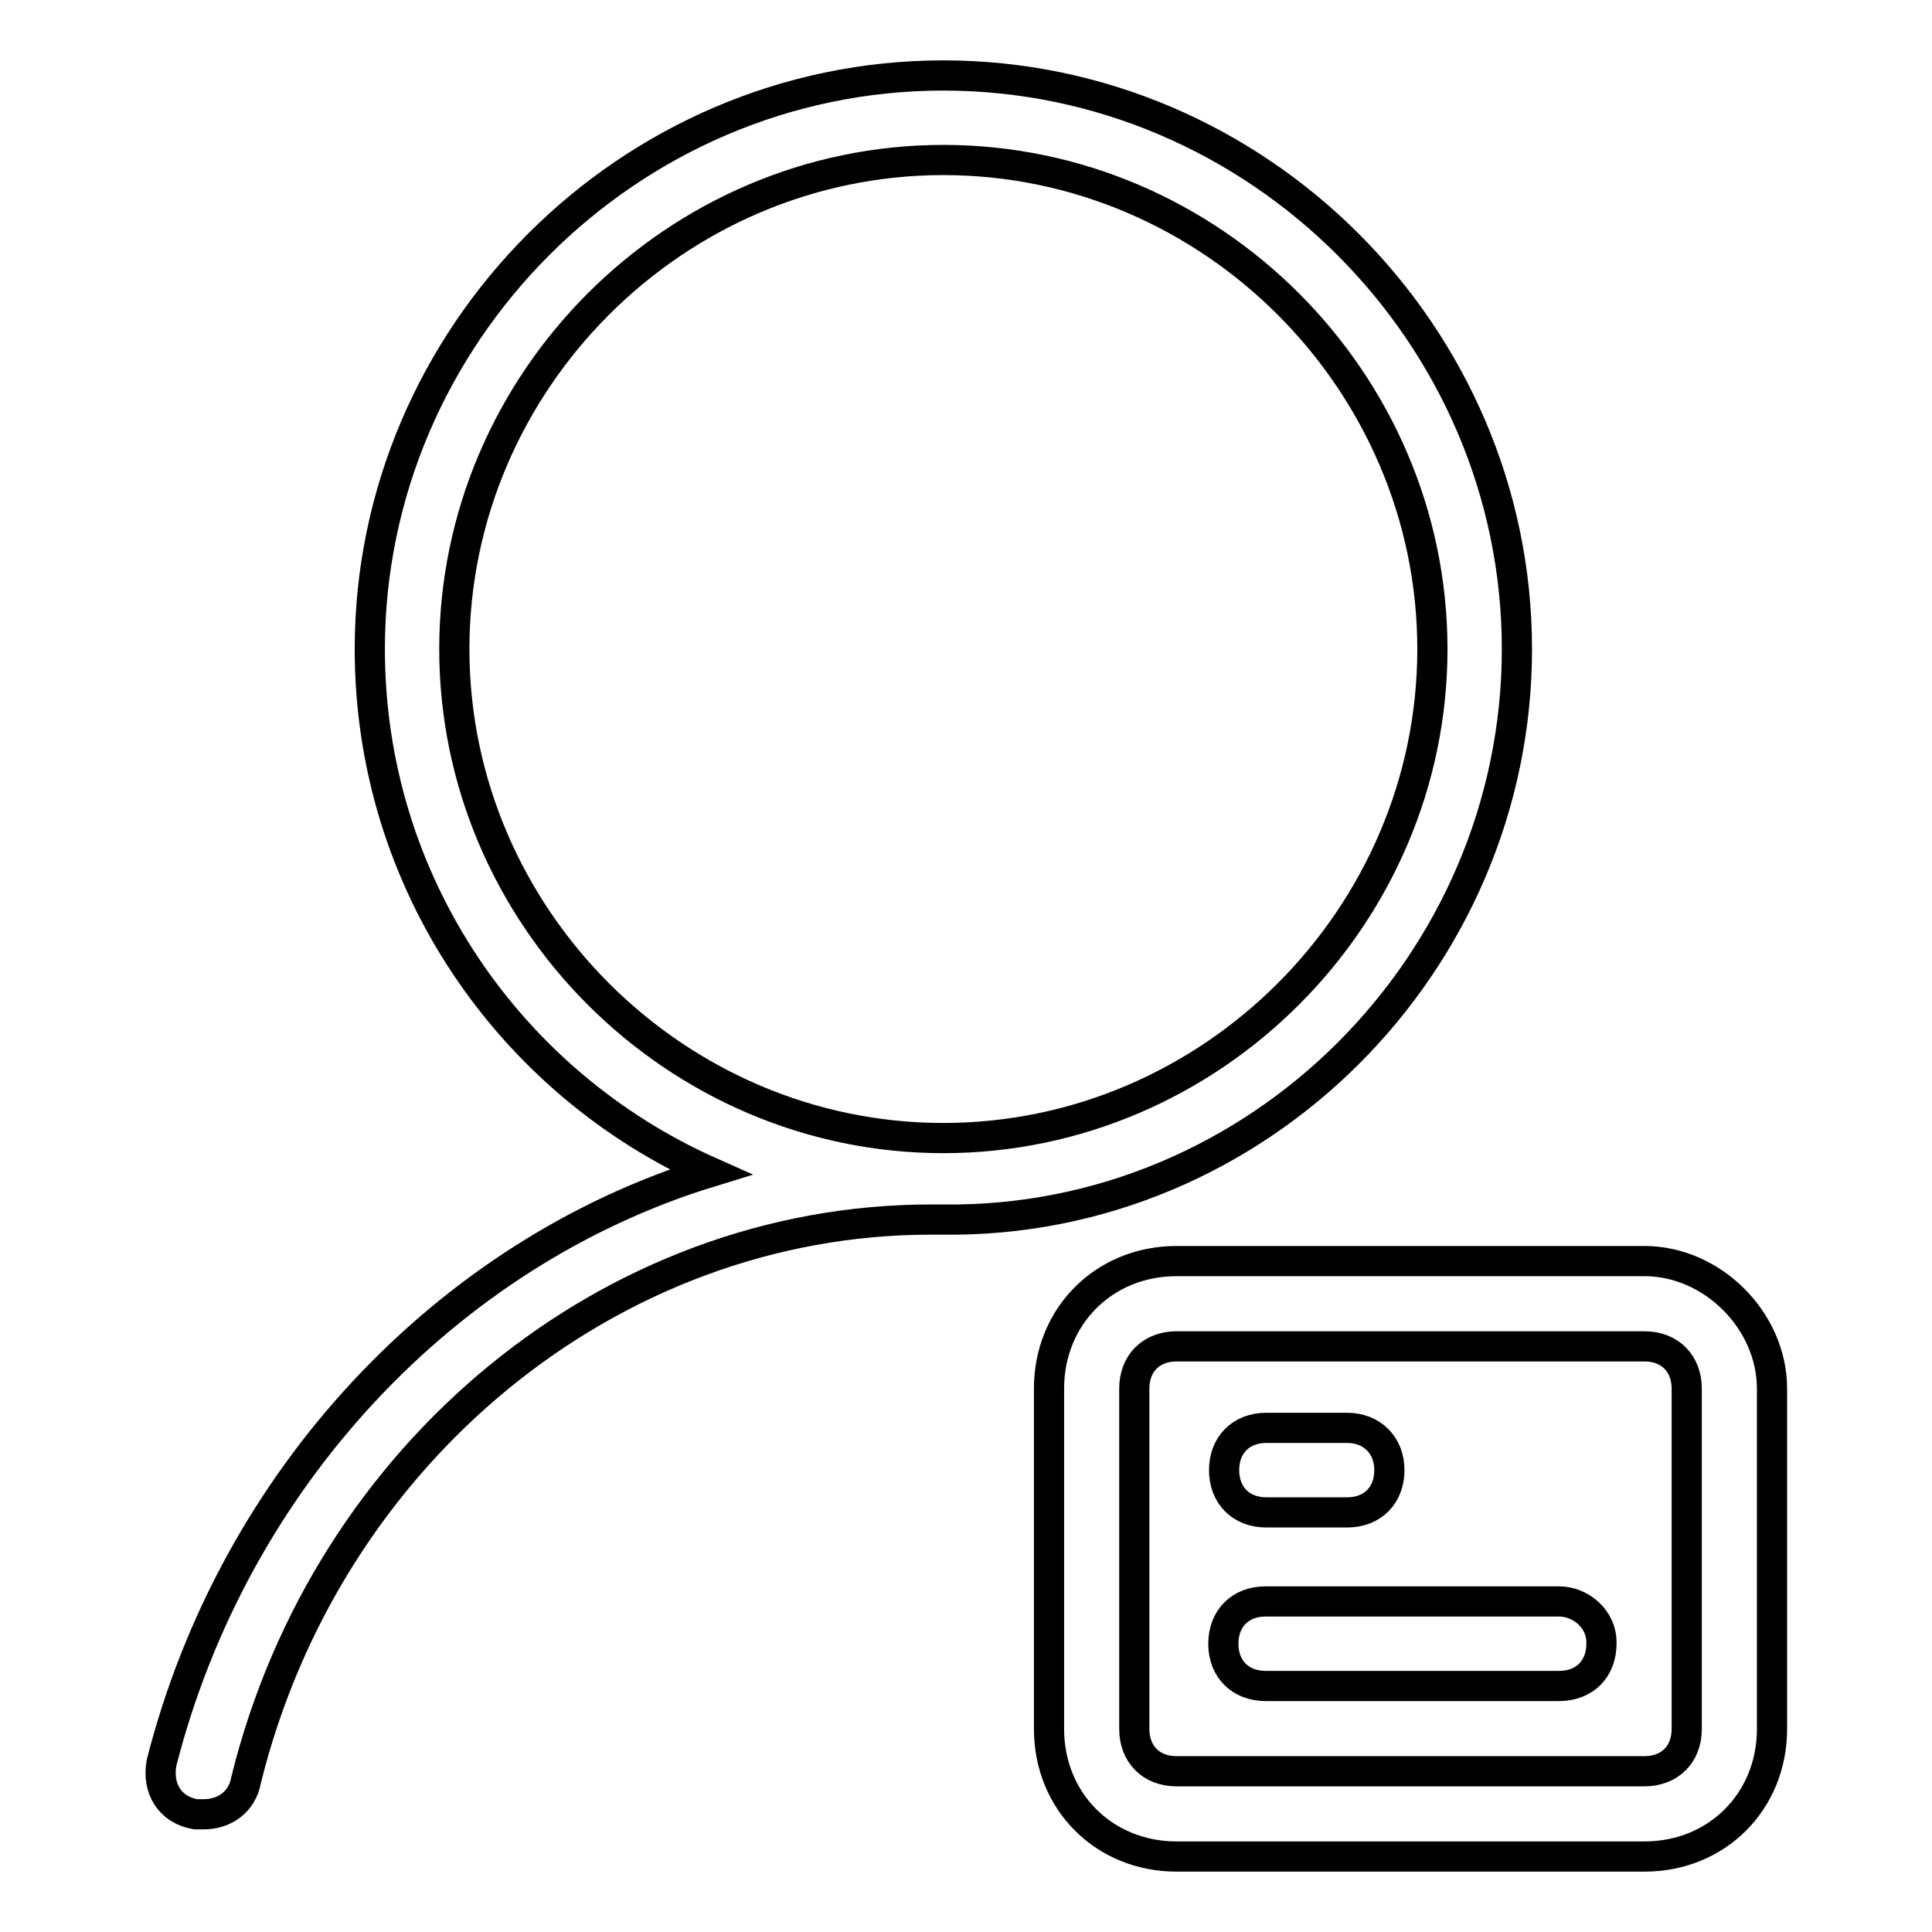 <?xml version="1.0" encoding="utf-8"?>
<!-- Svg Vector Icons : http://www.onlinewebfonts.com/icon -->
<!DOCTYPE svg PUBLIC "-//W3C//DTD SVG 1.1//EN" "http://www.w3.org/Graphics/SVG/1.1/DTD/svg11.dtd">
<svg version="1.1" xmlns="http://www.w3.org/2000/svg" xmlns:xlink="http://www.w3.org/1999/xlink" x="0px" y="0px" viewBox="0 0 256 256" enable-background="new 0 0 256 256" xml:space="preserve">
<g> <path stroke-width="4" fill-opacity="0" stroke="#000000"  d="M201,86c0-41.7-34.4-76-76-76c-41.7,0-76,34.4-76,76c0,31,18.6,57.5,45.1,69.3 c-34.9,10.7-63.1,40.6-72.7,78.3c-0.6,3.4,1.1,6.2,4.5,6.8H27c2.8,0,5.1-1.7,5.6-4.5c10.7-43.4,48.4-74.3,90.7-74.3h1.7 C166.6,162.1,201,127.7,201,86L201,86z M60.2,86c0-35.5,29.3-64.8,64.8-64.8c35.5,0,64.8,29.3,64.8,64.8 c0,35.5-29.3,64.8-64.8,64.8C89.5,150.8,60.2,121.5,60.2,86z M217.9,167.1h-62c-9.6,0-16.9,7.3-16.9,16.9v45.1 c0,9.6,7.3,16.9,16.9,16.9h62c9.6,0,16.9-7.3,16.9-16.9V184C234.8,175,226.9,167.1,217.9,167.1L217.9,167.1z M223.5,229.1 c0,3.4-2.3,5.6-5.6,5.6h-62c-3.4,0-5.6-2.3-5.6-5.6V184c0-3.4,2.3-5.6,5.6-5.6h62c3.4,0,5.6,2.3,5.6,5.6V229.1L223.5,229.1z  M167.8,200.4h10.7c3.4,0,5.6-2.3,5.6-5.6s-2.3-5.6-5.6-5.6h-10.7c-3.4,0-5.6,2.3-5.6,5.6S164.4,200.4,167.8,200.4z M206.6,212.2 h-38.9c-3.4,0-5.6,2.3-5.6,5.6c0,3.4,2.3,5.6,5.6,5.6h38.9c3.4,0,5.6-2.3,5.6-5.6C212.3,214.5,209.4,212.2,206.6,212.2z"/></g>
</svg>